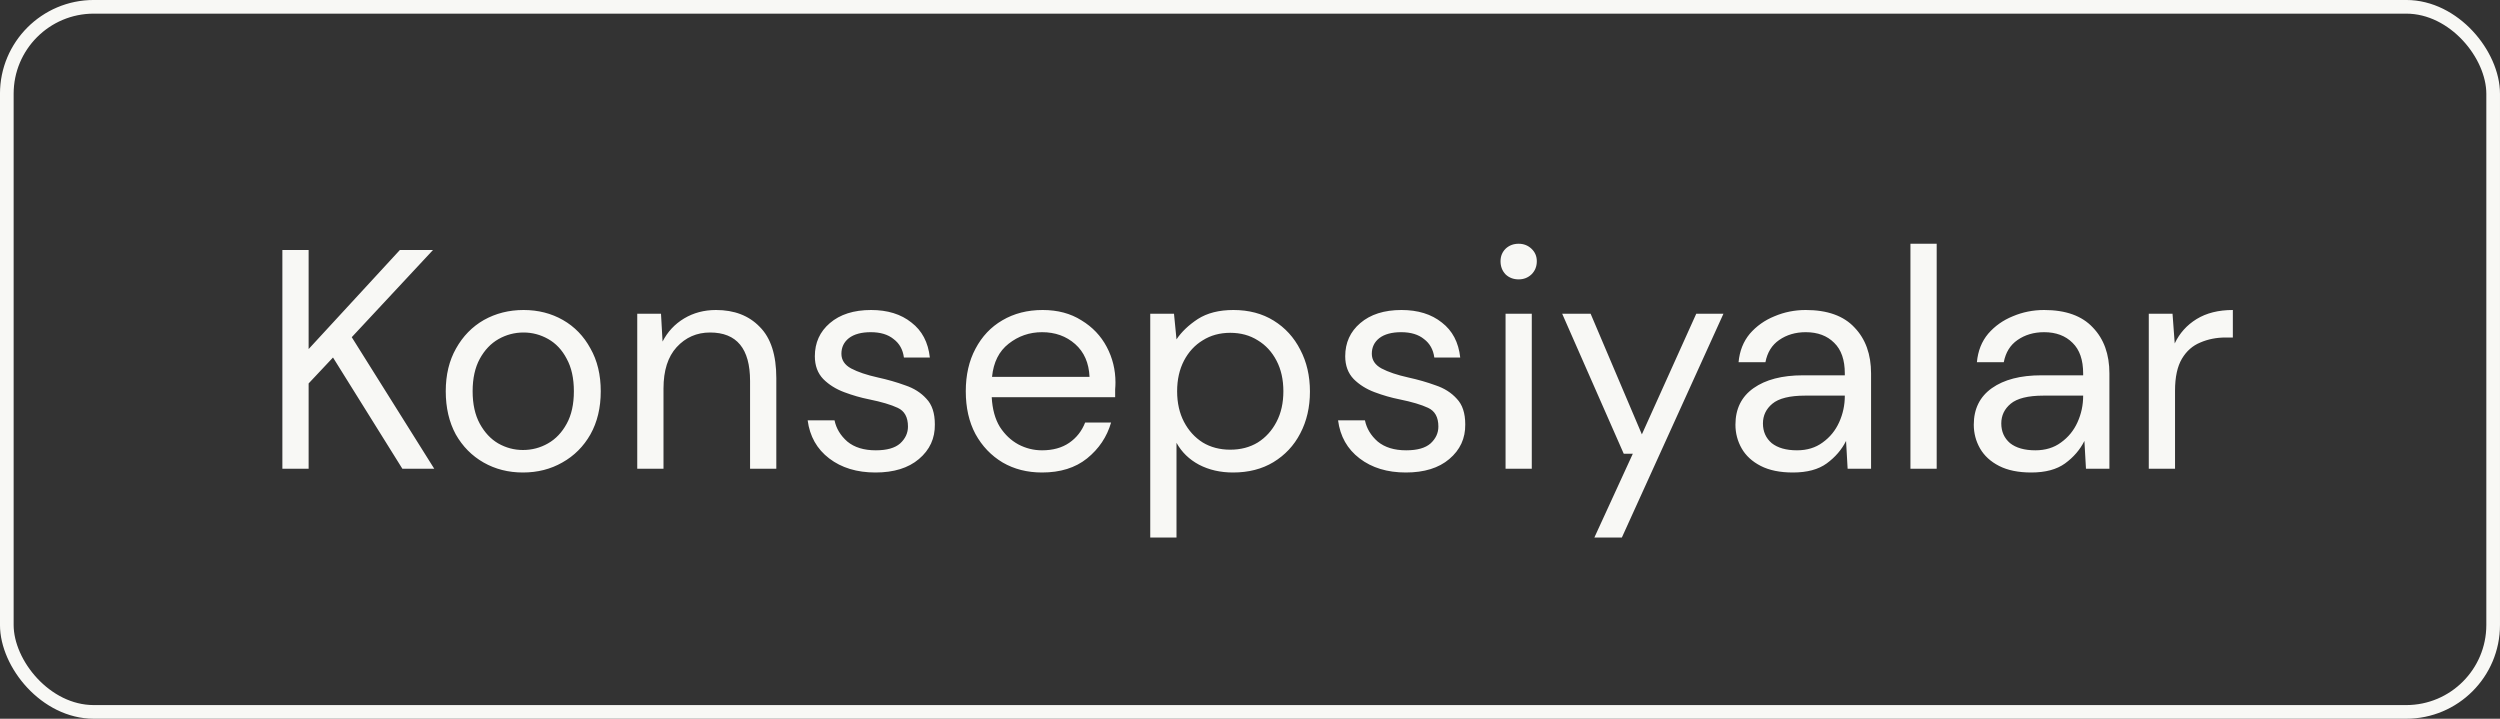 <?xml version="1.0" encoding="UTF-8"?> <svg xmlns="http://www.w3.org/2000/svg" width="80" height="23" viewBox="0 0 80 23" fill="none"><rect x="0" y="0" width="80" height="23" fill="#333333" stroke="none"/><rect x="0.218" y="0.218" width="79.563" height="22.563" rx="2.782" stroke="#F8F8F5" stroke-width="0.437"></rect><path d="M9.036 15V8H9.876V11.17L12.796 8H13.856L11.256 10.79L13.896 15H12.876L10.656 11.44L9.876 12.27V15H9.036ZM16.734 15.12C16.267 15.12 15.848 15.013 15.474 14.8C15.101 14.587 14.804 14.287 14.584 13.9C14.371 13.507 14.264 13.047 14.264 12.52C14.264 11.993 14.374 11.537 14.594 11.15C14.814 10.757 15.111 10.453 15.484 10.24C15.864 10.027 16.288 9.92 16.754 9.92C17.221 9.92 17.641 10.027 18.014 10.24C18.387 10.453 18.681 10.757 18.894 11.15C19.114 11.537 19.224 11.993 19.224 12.52C19.224 13.047 19.114 13.507 18.894 13.9C18.674 14.287 18.374 14.587 17.994 14.8C17.621 15.013 17.201 15.12 16.734 15.12ZM16.734 14.4C17.021 14.4 17.288 14.33 17.534 14.19C17.781 14.05 17.981 13.84 18.134 13.56C18.288 13.28 18.364 12.933 18.364 12.52C18.364 12.107 18.288 11.76 18.134 11.48C17.988 11.2 17.791 10.99 17.544 10.85C17.297 10.71 17.034 10.64 16.754 10.64C16.468 10.64 16.201 10.71 15.954 10.85C15.707 10.99 15.508 11.2 15.354 11.48C15.201 11.76 15.124 12.107 15.124 12.52C15.124 12.933 15.201 13.28 15.354 13.56C15.508 13.84 15.704 14.05 15.944 14.19C16.191 14.33 16.454 14.4 16.734 14.4ZM20.392 15V10.04H21.152L21.202 10.93C21.362 10.617 21.592 10.37 21.892 10.19C22.192 10.01 22.532 9.92 22.912 9.92C23.499 9.92 23.965 10.1 24.312 10.46C24.666 10.813 24.842 11.36 24.842 12.1V15H24.002V12.19C24.002 11.157 23.576 10.64 22.722 10.64C22.296 10.64 21.939 10.797 21.652 11.11C21.372 11.417 21.232 11.857 21.232 12.43V15H20.392ZM28.015 15.12C27.422 15.12 26.928 14.97 26.535 14.67C26.142 14.37 25.912 13.963 25.845 13.45H26.705C26.758 13.71 26.895 13.937 27.115 14.13C27.341 14.317 27.645 14.41 28.025 14.41C28.378 14.41 28.638 14.337 28.805 14.19C28.971 14.037 29.055 13.857 29.055 13.65C29.055 13.35 28.945 13.15 28.725 13.05C28.512 12.95 28.208 12.86 27.815 12.78C27.548 12.727 27.282 12.65 27.015 12.55C26.748 12.45 26.525 12.31 26.345 12.13C26.165 11.943 26.075 11.7 26.075 11.4C26.075 10.967 26.235 10.613 26.555 10.34C26.881 10.06 27.322 9.92 27.875 9.92C28.401 9.92 28.831 10.053 29.165 10.32C29.505 10.58 29.701 10.953 29.755 11.44H28.925C28.892 11.187 28.782 10.99 28.595 10.85C28.415 10.703 28.172 10.63 27.865 10.63C27.565 10.63 27.331 10.693 27.165 10.82C27.005 10.947 26.925 11.113 26.925 11.32C26.925 11.52 27.028 11.677 27.235 11.79C27.448 11.903 27.735 12 28.095 12.08C28.401 12.147 28.692 12.23 28.965 12.33C29.245 12.423 29.471 12.567 29.645 12.76C29.825 12.947 29.915 13.22 29.915 13.58C29.922 14.027 29.752 14.397 29.405 14.69C29.065 14.977 28.602 15.12 28.015 15.12ZM33.345 15.12C32.871 15.12 32.452 15.013 32.085 14.8C31.718 14.58 31.428 14.277 31.215 13.89C31.008 13.503 30.905 13.047 30.905 12.52C30.905 12 31.008 11.547 31.215 11.16C31.422 10.767 31.708 10.463 32.075 10.25C32.448 10.03 32.878 9.92 33.365 9.92C33.845 9.92 34.258 10.03 34.605 10.25C34.958 10.463 35.228 10.747 35.415 11.1C35.602 11.453 35.695 11.833 35.695 12.24C35.695 12.313 35.691 12.387 35.685 12.46C35.685 12.533 35.685 12.617 35.685 12.71H31.735C31.755 13.09 31.841 13.407 31.995 13.66C32.155 13.907 32.352 14.093 32.585 14.22C32.825 14.347 33.078 14.41 33.345 14.41C33.691 14.41 33.981 14.33 34.215 14.17C34.448 14.01 34.618 13.793 34.725 13.52H35.555C35.422 13.98 35.165 14.363 34.785 14.67C34.411 14.97 33.931 15.12 33.345 15.12ZM33.345 10.63C32.945 10.63 32.588 10.753 32.275 11C31.968 11.24 31.791 11.593 31.745 12.06H34.865C34.845 11.613 34.691 11.263 34.405 11.01C34.118 10.757 33.765 10.63 33.345 10.63ZM36.808 17.2V10.04H37.568L37.648 10.86C37.808 10.62 38.035 10.403 38.328 10.21C38.628 10.017 39.008 9.92 39.468 9.92C39.962 9.92 40.392 10.033 40.758 10.26C41.125 10.487 41.408 10.797 41.608 11.19C41.815 11.583 41.918 12.03 41.918 12.53C41.918 13.03 41.815 13.477 41.608 13.87C41.408 14.257 41.121 14.563 40.748 14.79C40.382 15.01 39.952 15.12 39.458 15.12C39.051 15.12 38.688 15.037 38.368 14.87C38.055 14.703 37.815 14.47 37.648 14.17V17.2H36.808ZM39.368 14.39C39.702 14.39 39.995 14.313 40.248 14.16C40.502 14 40.702 13.78 40.848 13.5C40.995 13.22 41.068 12.893 41.068 12.52C41.068 12.147 40.995 11.82 40.848 11.54C40.702 11.26 40.502 11.043 40.248 10.89C39.995 10.73 39.702 10.65 39.368 10.65C39.035 10.65 38.742 10.73 38.488 10.89C38.235 11.043 38.035 11.26 37.888 11.54C37.742 11.82 37.668 12.147 37.668 12.52C37.668 12.893 37.742 13.22 37.888 13.5C38.035 13.78 38.235 14 38.488 14.16C38.742 14.313 39.035 14.39 39.368 14.39ZM44.987 15.12C44.394 15.12 43.901 14.97 43.508 14.67C43.114 14.37 42.884 13.963 42.818 13.45H43.678C43.731 13.71 43.867 13.937 44.087 14.13C44.314 14.317 44.617 14.41 44.998 14.41C45.351 14.41 45.611 14.337 45.778 14.19C45.944 14.037 46.028 13.857 46.028 13.65C46.028 13.35 45.917 13.15 45.697 13.05C45.484 12.95 45.181 12.86 44.788 12.78C44.521 12.727 44.254 12.65 43.987 12.55C43.721 12.45 43.498 12.31 43.318 12.13C43.138 11.943 43.047 11.7 43.047 11.4C43.047 10.967 43.208 10.613 43.528 10.34C43.854 10.06 44.294 9.92 44.847 9.92C45.374 9.92 45.804 10.053 46.138 10.32C46.477 10.58 46.674 10.953 46.727 11.44H45.898C45.864 11.187 45.754 10.99 45.568 10.85C45.388 10.703 45.144 10.63 44.837 10.63C44.538 10.63 44.304 10.693 44.138 10.82C43.977 10.947 43.898 11.113 43.898 11.32C43.898 11.52 44.001 11.677 44.208 11.79C44.421 11.903 44.708 12 45.068 12.08C45.374 12.147 45.664 12.23 45.938 12.33C46.218 12.423 46.444 12.567 46.617 12.76C46.797 12.947 46.888 13.22 46.888 13.58C46.894 14.027 46.724 14.397 46.377 14.69C46.038 14.977 45.574 15.12 44.987 15.12ZM48.597 8.94C48.431 8.94 48.291 8.887 48.178 8.78C48.071 8.667 48.017 8.527 48.017 8.36C48.017 8.2 48.071 8.067 48.178 7.96C48.291 7.853 48.431 7.8 48.597 7.8C48.758 7.8 48.894 7.853 49.008 7.96C49.121 8.067 49.178 8.2 49.178 8.36C49.178 8.527 49.121 8.667 49.008 8.78C48.894 8.887 48.758 8.94 48.597 8.94ZM48.178 15V10.04H49.017V15H48.178ZM51.02 17.2L52.25 14.52H51.96L49.99 10.04H50.9L52.54 13.9L54.28 10.04H55.15L51.9 17.2H51.02ZM57.374 15.12C56.961 15.12 56.617 15.05 56.344 14.91C56.071 14.77 55.867 14.583 55.734 14.35C55.601 14.117 55.534 13.863 55.534 13.59C55.534 13.083 55.727 12.693 56.114 12.42C56.501 12.147 57.028 12.01 57.694 12.01H59.034V11.95C59.034 11.517 58.921 11.19 58.694 10.97C58.468 10.743 58.164 10.63 57.784 10.63C57.458 10.63 57.174 10.713 56.934 10.88C56.701 11.04 56.554 11.277 56.494 11.59H55.634C55.667 11.23 55.788 10.927 55.994 10.68C56.208 10.433 56.471 10.247 56.784 10.12C57.097 9.987 57.431 9.92 57.784 9.92C58.477 9.92 58.998 10.107 59.344 10.48C59.697 10.847 59.874 11.337 59.874 11.95V15H59.124L59.074 14.11C58.934 14.39 58.727 14.63 58.454 14.83C58.188 15.023 57.828 15.12 57.374 15.12ZM57.504 14.41C57.824 14.41 58.097 14.327 58.324 14.16C58.557 13.993 58.734 13.777 58.854 13.51C58.974 13.243 59.034 12.963 59.034 12.67V12.66H57.764C57.271 12.66 56.921 12.747 56.714 12.92C56.514 13.087 56.414 13.297 56.414 13.55C56.414 13.81 56.508 14.02 56.694 14.18C56.888 14.333 57.157 14.41 57.504 14.41ZM61.134 15V7.8H61.974V15H61.134ZM65.001 15.12C64.588 15.12 64.245 15.05 63.971 14.91C63.698 14.77 63.495 14.583 63.361 14.35C63.228 14.117 63.161 13.863 63.161 13.59C63.161 13.083 63.355 12.693 63.741 12.42C64.128 12.147 64.654 12.01 65.321 12.01H66.661V11.95C66.661 11.517 66.548 11.19 66.321 10.97C66.094 10.743 65.791 10.63 65.411 10.63C65.085 10.63 64.801 10.713 64.561 10.88C64.328 11.04 64.181 11.277 64.121 11.59H63.261C63.294 11.23 63.414 10.927 63.621 10.68C63.834 10.433 64.098 10.247 64.411 10.12C64.725 9.987 65.058 9.92 65.411 9.92C66.105 9.92 66.624 10.107 66.971 10.48C67.325 10.847 67.501 11.337 67.501 11.95V15H66.751L66.701 14.11C66.561 14.39 66.355 14.63 66.081 14.83C65.814 15.023 65.454 15.12 65.001 15.12ZM65.131 14.41C65.451 14.41 65.725 14.327 65.951 14.16C66.184 13.993 66.361 13.777 66.481 13.51C66.601 13.243 66.661 12.963 66.661 12.67V12.66H65.391C64.898 12.66 64.548 12.747 64.341 12.92C64.141 13.087 64.041 13.297 64.041 13.55C64.041 13.81 64.135 14.02 64.321 14.18C64.514 14.333 64.784 14.41 65.131 14.41ZM68.761 15V10.04H69.521L69.591 10.99C69.745 10.663 69.978 10.403 70.291 10.21C70.605 10.017 70.991 9.92 71.451 9.92V10.8H71.221C70.928 10.8 70.658 10.853 70.411 10.96C70.165 11.06 69.968 11.233 69.821 11.48C69.675 11.727 69.601 12.067 69.601 12.5V15H68.761Z" fill="#F8F8F5"></path></svg> 